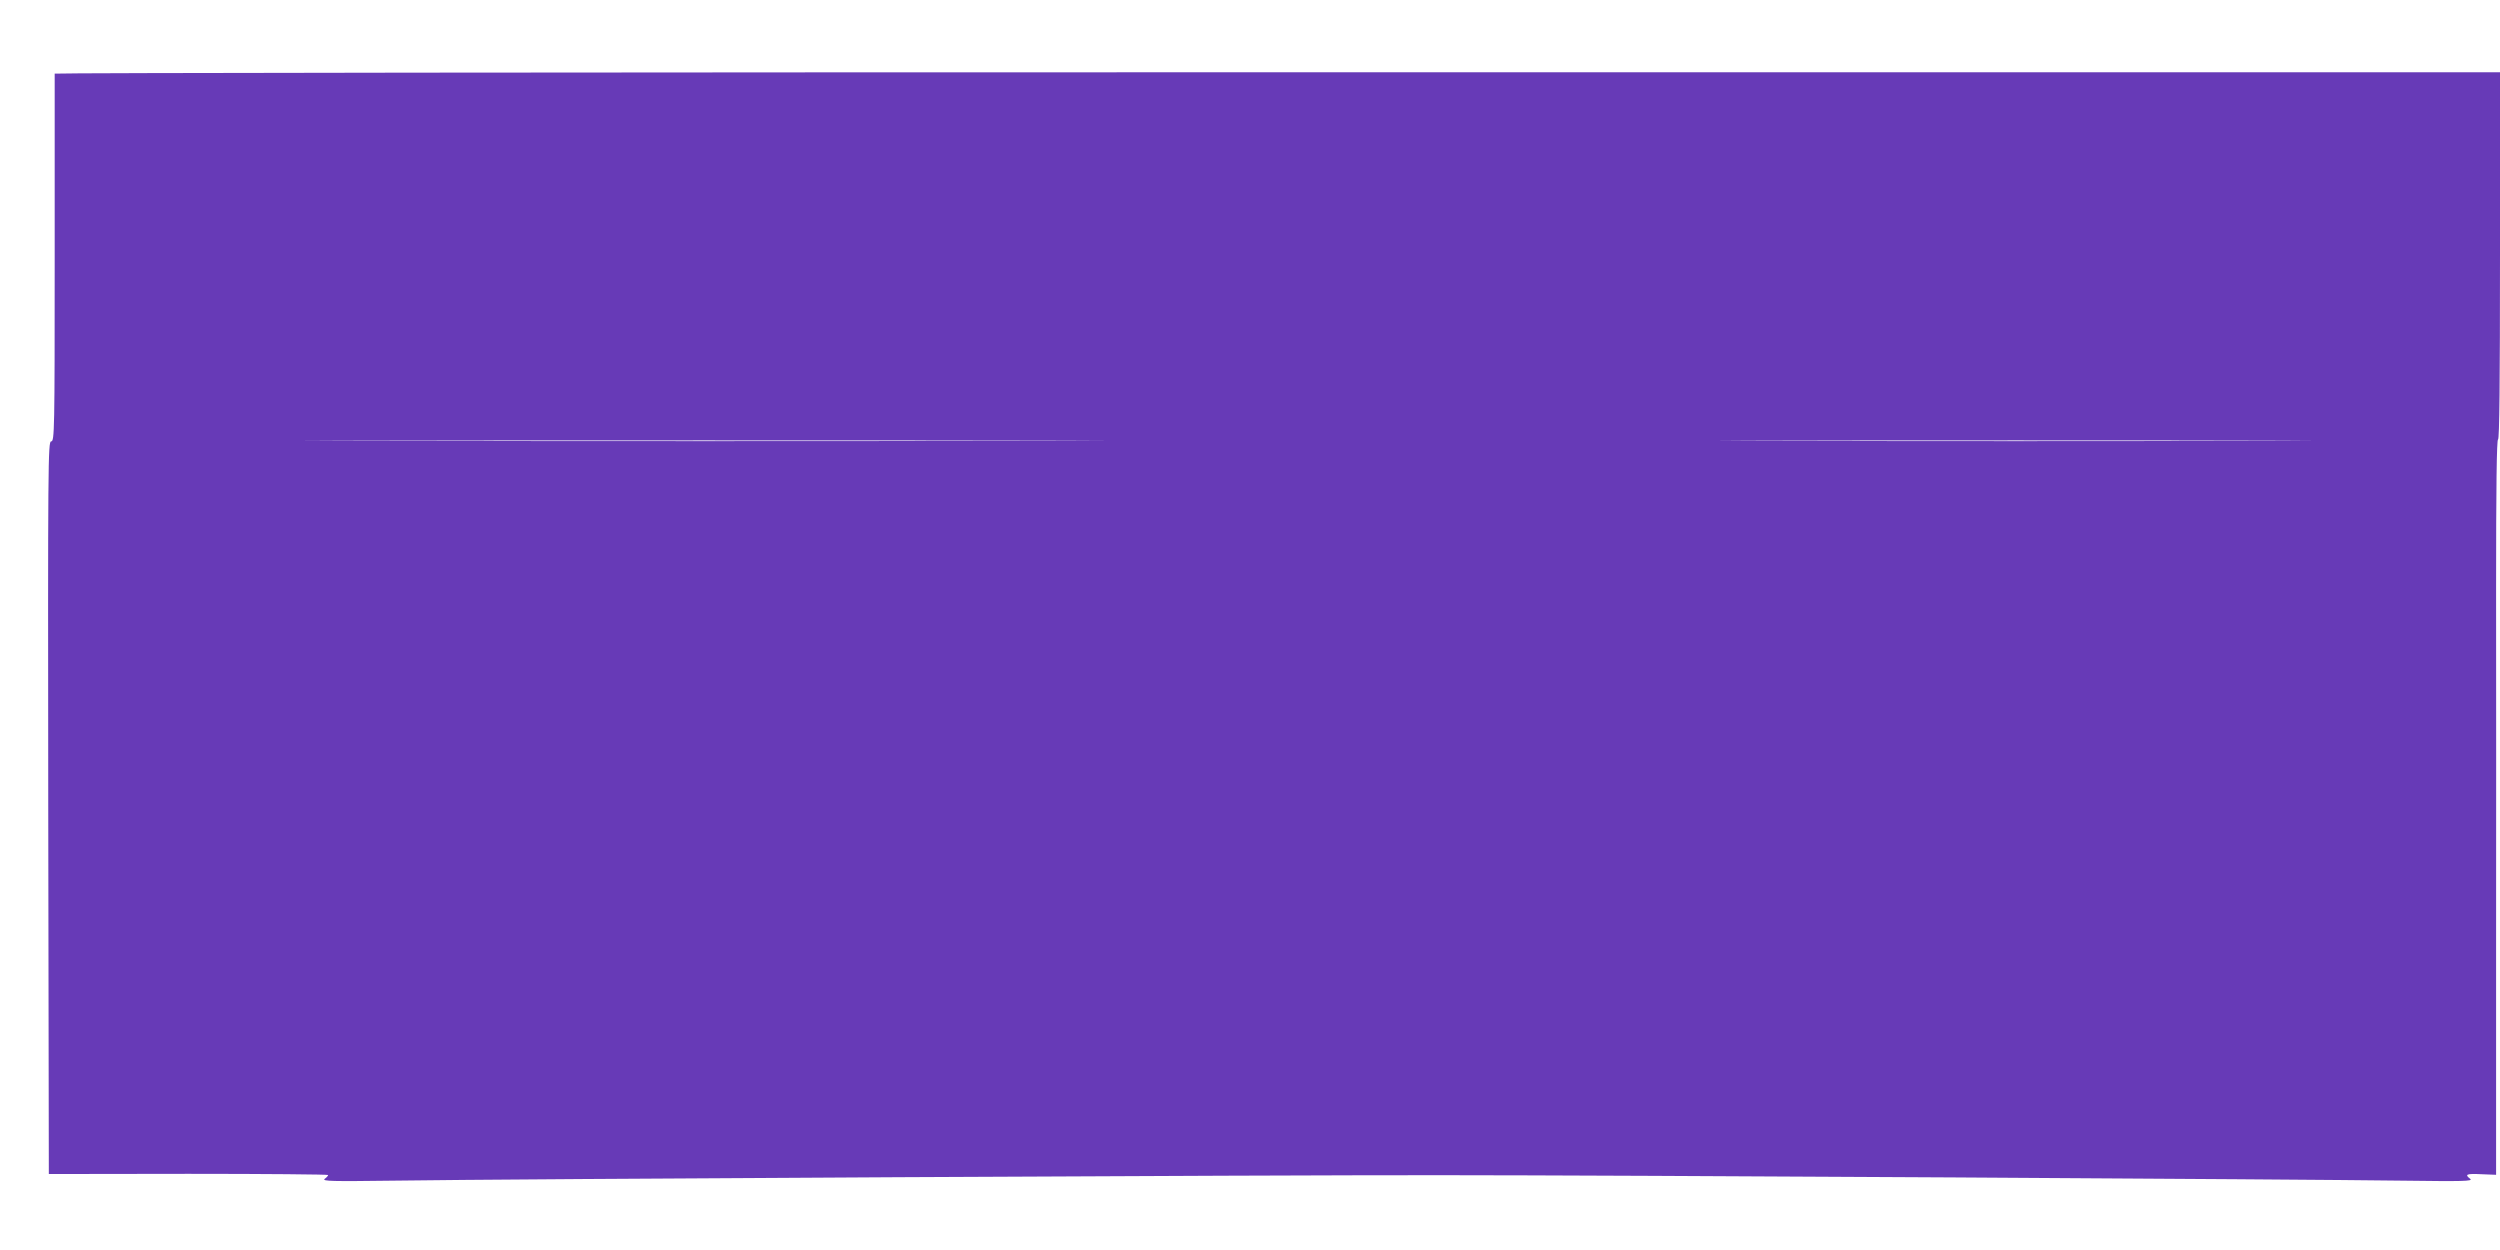<?xml version="1.0" standalone="no"?>
<!DOCTYPE svg PUBLIC "-//W3C//DTD SVG 20010904//EN"
 "http://www.w3.org/TR/2001/REC-SVG-20010904/DTD/svg10.dtd">
<svg version="1.0" xmlns="http://www.w3.org/2000/svg"
 width="1280pt" height="640pt" viewBox="0 0 1280 640"
 preserveAspectRatio="xMidYMid meet">
<g transform="translate(0,640) scale(0.1,-0.1)"
fill="#673ab7" stroke="none">
<path d="M280 6023 c0 -5 0 -430 0 -945 0 -885 -1 -938 -18 -938 -16 0 -17
-99 -15 -1875 l3 -1876 715 1 c393 0 715 -3 715 -6 0 -4 -8 -13 -18 -20 -14
-12 39 -13 348 -9 593 9 4529 29 5365 28 926 0 4424 -21 4930 -28 306 -4 357
-3 343 9 -31 23 -20 28 57 24 l75 -3 0 1120 c1 616 0 1463 0 1883 0 519 3 762
10 762 7 0 10 299 10 940 l0 940 -6260 0 c-3443 0 -6260 -3 -6260 -7z m4988
-1880 c-911 -2 -2405 -2 -3320 0 -915 1 -169 2 1657 2 1826 0 2574 -1 1663 -2z
m6279 0 c-675 -2 -1779 -2 -2455 0 -675 1 -122 2 1228 2 1350 0 1903 -1 1227
-2z"/>
</g>
</svg>
